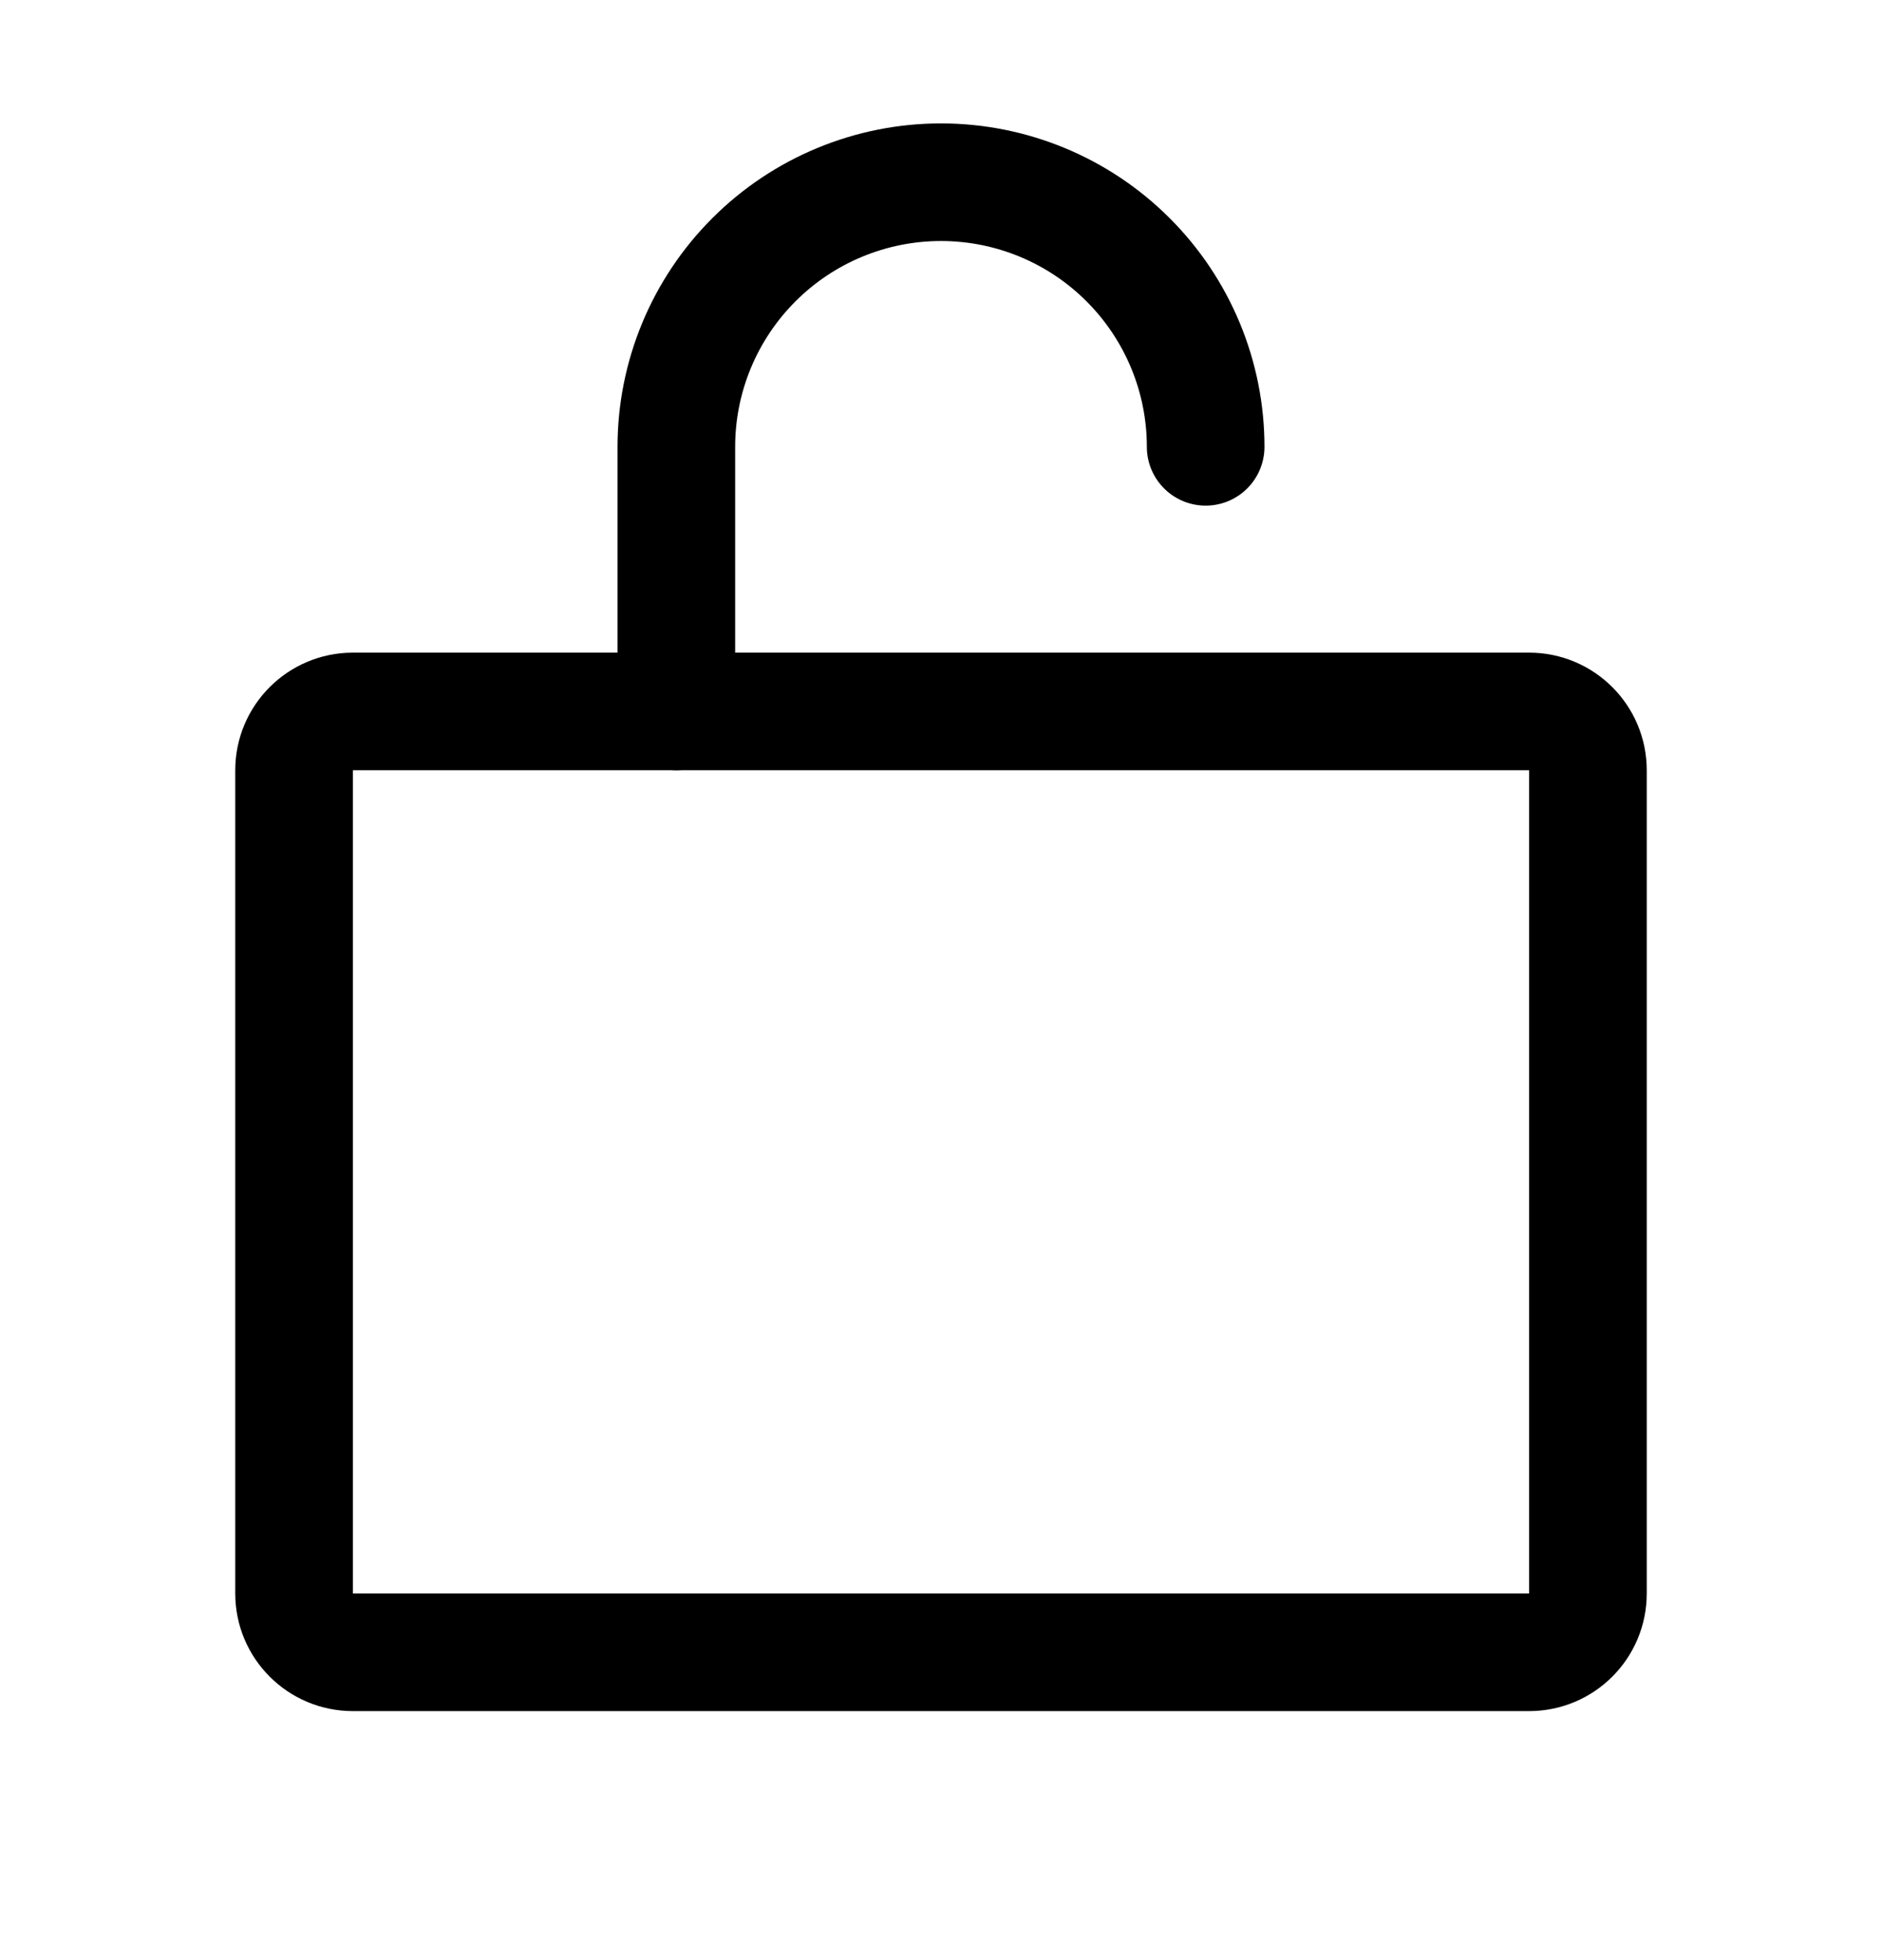 <svg width="24" height="25" viewBox="0 0 24 25" fill="none" xmlns="http://www.w3.org/2000/svg">
<path d="M19.5 9.074H4.5C4.086 9.074 3.75 9.41 3.75 9.824V20.324C3.75 20.738 4.086 21.074 4.5 21.074H19.5C19.914 21.074 20.25 20.738 20.25 20.324V9.824C20.25 9.41 19.914 9.074 19.5 9.074Z" stroke="black" stroke-width="1.5" stroke-linecap="round" stroke-linejoin="round"/>
<path d="M8.625 9.074V5.699C8.625 4.804 8.981 3.946 9.614 3.313C10.246 2.68 11.105 2.324 12 2.324C12.895 2.324 13.754 2.68 14.386 3.313C15.019 3.946 15.375 4.804 15.375 5.699" stroke="black" stroke-width="1.5" stroke-linecap="round" stroke-linejoin="round"/>
</svg>
